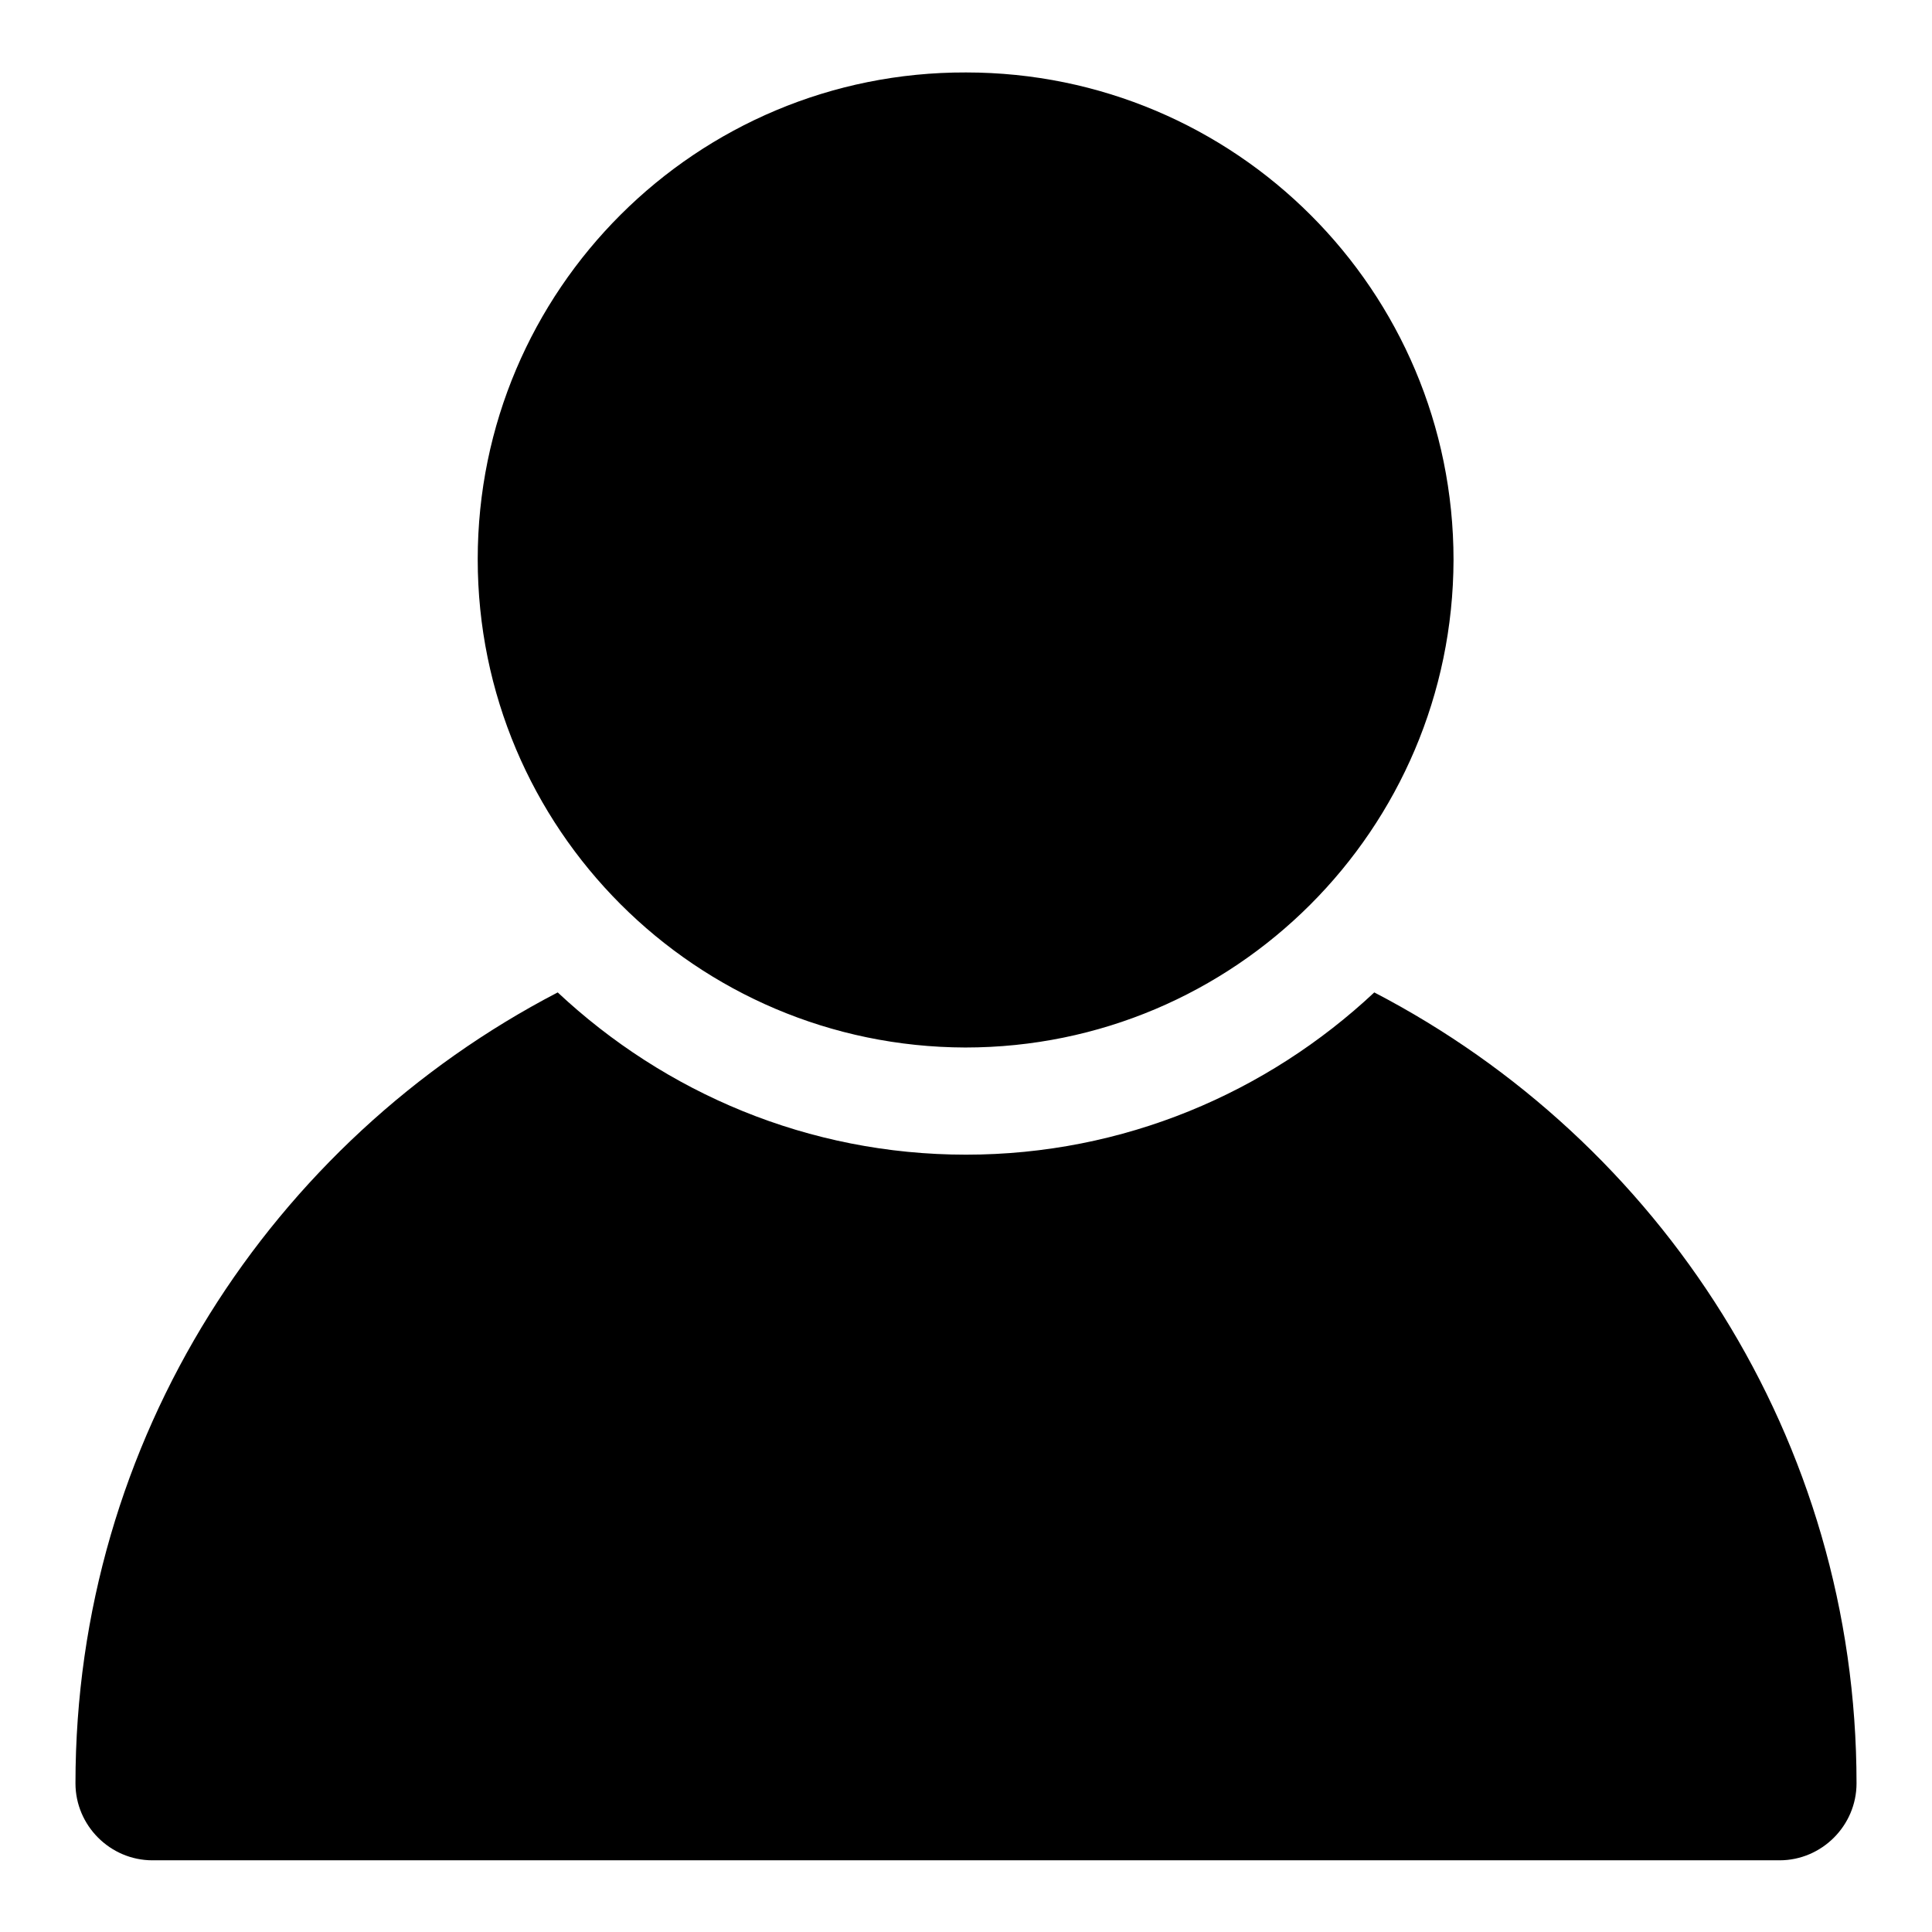 <?xml version="1.0" encoding="utf-8"?>
<!-- Svg Vector Icons : http://www.onlinewebfonts.com/icon -->
<!DOCTYPE svg PUBLIC "-//W3C//DTD SVG 1.1//EN" "http://www.w3.org/Graphics/SVG/1.1/DTD/svg11.dtd">
<svg version="1.1" xmlns="http://www.w3.org/2000/svg" xmlns:xlink="http://www.w3.org/1999/xlink" x="0px" y="0px" viewBox="0 0 256 256" enable-background="new 0 0 256 256" xml:space="preserve">
<g> <path fill="#000000" d="M63.3,74.1c0,35.7,28.9,64.6,64.6,64.7c35.7,0,64.6-28.9,64.7-64.6c0,0,0,0,0,0c0-35.7-28.9-64.6-64.6-64.6 C92.3,9.5,63.3,38.4,63.3,74.1L63.3,74.1z M182.1,131.5c-14.2,13.3-33.2,21.5-54.1,21.5c-20.9,0-39.9-8.2-54.1-21.5 C36,151.2,10,190.7,10,236.3c0,5.6,4.6,10.2,10.2,10.2h215.6c5.6,0,10.2-4.6,10.2-10.2C246,190.7,220,151.2,182.1,131.5z"/></g>
</svg>